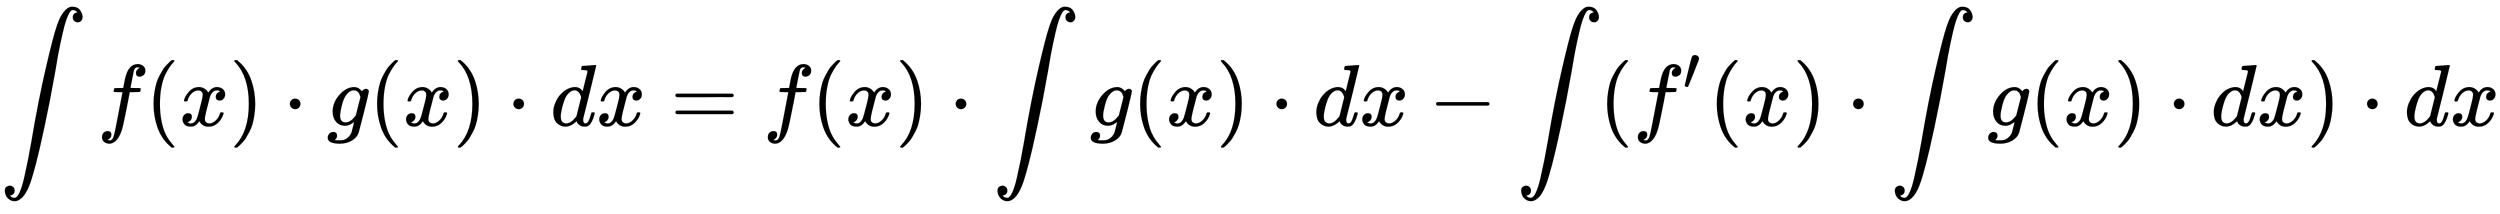 <svg xmlns:xlink="http://www.w3.org/1999/xlink" width="66.364ex" height="5.676ex" style="vertical-align: -2.338ex;" viewBox="0 -1437.2 28573.5 2443.8" role="img" focusable="false" xmlns="http://www.w3.org/2000/svg" aria-labelledby="MathJax-SVG-1-Title"><title id="MathJax-SVG-1-Title">integral f left parenthesis x right parenthesis dot g left parenthesis x right parenthesis dot d x equals f left parenthesis x right parenthesis dot integral g left parenthesis x right parenthesis dot d x minus integral left parenthesis f prime left parenthesis x right parenthesis dot integral g left parenthesis x right parenthesis dot d x right parenthesis dot d x</title><defs aria-hidden="true"><path stroke-width="1" id="E1-MJSZ2-222B" d="M114 -798Q132 -824 165 -824H167Q195 -824 223 -764T275 -600T320 -391T362 -164Q365 -143 367 -133Q439 292 523 655T645 1127Q651 1145 655 1157T672 1201T699 1257T733 1306T777 1346T828 1360Q884 1360 912 1325T944 1245Q944 1220 932 1205T909 1186T887 1183Q866 1183 849 1198T832 1239Q832 1287 885 1296L882 1300Q879 1303 874 1307T866 1313Q851 1323 833 1323Q819 1323 807 1311T775 1255T736 1139T689 936T633 628Q574 293 510 -5T410 -437T355 -629Q278 -862 165 -862Q125 -862 92 -831T55 -746Q55 -711 74 -698T112 -685Q133 -685 150 -700T167 -741Q167 -789 114 -798Z"></path><path stroke-width="1" id="E1-MJMATHI-66" d="M118 -162Q120 -162 124 -164T135 -167T147 -168Q160 -168 171 -155T187 -126Q197 -99 221 27T267 267T289 382V385H242Q195 385 192 387Q188 390 188 397L195 425Q197 430 203 430T250 431Q298 431 298 432Q298 434 307 482T319 540Q356 705 465 705Q502 703 526 683T550 630Q550 594 529 578T487 561Q443 561 443 603Q443 622 454 636T478 657L487 662Q471 668 457 668Q445 668 434 658T419 630Q412 601 403 552T387 469T380 433Q380 431 435 431Q480 431 487 430T498 424Q499 420 496 407T491 391Q489 386 482 386T428 385H372L349 263Q301 15 282 -47Q255 -132 212 -173Q175 -205 139 -205Q107 -205 81 -186T55 -132Q55 -95 76 -78T118 -61Q162 -61 162 -103Q162 -122 151 -136T127 -157L118 -162Z"></path><path stroke-width="1" id="E1-MJMAIN-28" d="M94 250Q94 319 104 381T127 488T164 576T202 643T244 695T277 729T302 750H315H319Q333 750 333 741Q333 738 316 720T275 667T226 581T184 443T167 250T184 58T225 -81T274 -167T316 -220T333 -241Q333 -250 318 -250H315H302L274 -226Q180 -141 137 -14T94 250Z"></path><path stroke-width="1" id="E1-MJMATHI-78" d="M52 289Q59 331 106 386T222 442Q257 442 286 424T329 379Q371 442 430 442Q467 442 494 420T522 361Q522 332 508 314T481 292T458 288Q439 288 427 299T415 328Q415 374 465 391Q454 404 425 404Q412 404 406 402Q368 386 350 336Q290 115 290 78Q290 50 306 38T341 26Q378 26 414 59T463 140Q466 150 469 151T485 153H489Q504 153 504 145Q504 144 502 134Q486 77 440 33T333 -11Q263 -11 227 52Q186 -10 133 -10H127Q78 -10 57 16T35 71Q35 103 54 123T99 143Q142 143 142 101Q142 81 130 66T107 46T94 41L91 40Q91 39 97 36T113 29T132 26Q168 26 194 71Q203 87 217 139T245 247T261 313Q266 340 266 352Q266 380 251 392T217 404Q177 404 142 372T93 290Q91 281 88 280T72 278H58Q52 284 52 289Z"></path><path stroke-width="1" id="E1-MJMAIN-29" d="M60 749L64 750Q69 750 74 750H86L114 726Q208 641 251 514T294 250Q294 182 284 119T261 12T224 -76T186 -143T145 -194T113 -227T90 -246Q87 -249 86 -250H74Q66 -250 63 -250T58 -247T55 -238Q56 -237 66 -225Q221 -64 221 250T66 725Q56 737 55 738Q55 746 60 749Z"></path><path stroke-width="1" id="E1-MJMAIN-22C5" d="M78 250Q78 274 95 292T138 310Q162 310 180 294T199 251Q199 226 182 208T139 190T96 207T78 250Z"></path><path stroke-width="1" id="E1-MJMATHI-67" d="M311 43Q296 30 267 15T206 0Q143 0 105 45T66 160Q66 265 143 353T314 442Q361 442 401 394L404 398Q406 401 409 404T418 412T431 419T447 422Q461 422 470 413T480 394Q480 379 423 152T363 -80Q345 -134 286 -169T151 -205Q10 -205 10 -137Q10 -111 28 -91T74 -71Q89 -71 102 -80T116 -111Q116 -121 114 -130T107 -144T99 -154T92 -162L90 -164H91Q101 -167 151 -167Q189 -167 211 -155Q234 -144 254 -122T282 -75Q288 -56 298 -13Q311 35 311 43ZM384 328L380 339Q377 350 375 354T369 368T359 382T346 393T328 402T306 405Q262 405 221 352Q191 313 171 233T151 117Q151 38 213 38Q269 38 323 108L331 118L384 328Z"></path><path stroke-width="1" id="E1-MJMATHI-64" d="M366 683Q367 683 438 688T511 694Q523 694 523 686Q523 679 450 384T375 83T374 68Q374 26 402 26Q411 27 422 35Q443 55 463 131Q469 151 473 152Q475 153 483 153H487H491Q506 153 506 145Q506 140 503 129Q490 79 473 48T445 8T417 -8Q409 -10 393 -10Q359 -10 336 5T306 36L300 51Q299 52 296 50Q294 48 292 46Q233 -10 172 -10Q117 -10 75 30T33 157Q33 205 53 255T101 341Q148 398 195 420T280 442Q336 442 364 400Q369 394 369 396Q370 400 396 505T424 616Q424 629 417 632T378 637H357Q351 643 351 645T353 664Q358 683 366 683ZM352 326Q329 405 277 405Q242 405 210 374T160 293Q131 214 119 129Q119 126 119 118T118 106Q118 61 136 44T179 26Q233 26 290 98L298 109L352 326Z"></path><path stroke-width="1" id="E1-MJMAIN-3D" d="M56 347Q56 360 70 367H707Q722 359 722 347Q722 336 708 328L390 327H72Q56 332 56 347ZM56 153Q56 168 72 173H708Q722 163 722 153Q722 140 707 133H70Q56 140 56 153Z"></path><path stroke-width="1" id="E1-MJMAIN-2212" d="M84 237T84 250T98 270H679Q694 262 694 250T679 230H98Q84 237 84 250Z"></path><path stroke-width="1" id="E1-MJMAIN-2032" d="M79 43Q73 43 52 49T30 61Q30 68 85 293T146 528Q161 560 198 560Q218 560 240 545T262 501Q262 496 260 486Q259 479 173 263T84 45T79 43Z"></path></defs><g stroke="currentColor" fill="currentColor" stroke-width="0" transform="matrix(1 0 0 -1 0 0)" aria-hidden="true"> <use xlink:href="#E1-MJSZ2-222B" x="0" y="0"></use> <use xlink:href="#E1-MJMATHI-66" x="1111" y="0"></use> <use xlink:href="#E1-MJMAIN-28" x="1661" y="0"></use> <use xlink:href="#E1-MJMATHI-78" x="2051" y="0"></use> <use xlink:href="#E1-MJMAIN-29" x="2623" y="0"></use> <use xlink:href="#E1-MJMAIN-22C5" x="3235" y="0"></use> <use xlink:href="#E1-MJMATHI-67" x="3736" y="0"></use> <use xlink:href="#E1-MJMAIN-28" x="4216" y="0"></use> <use xlink:href="#E1-MJMATHI-78" x="4606" y="0"></use> <use xlink:href="#E1-MJMAIN-29" x="5178" y="0"></use> <use xlink:href="#E1-MJMAIN-22C5" x="5790" y="0"></use> <use xlink:href="#E1-MJMATHI-64" x="6291" y="0"></use> <use xlink:href="#E1-MJMATHI-78" x="6814" y="0"></use> <use xlink:href="#E1-MJMAIN-3D" x="7664" y="0"></use> <use xlink:href="#E1-MJMATHI-66" x="8721" y="0"></use> <use xlink:href="#E1-MJMAIN-28" x="9271" y="0"></use> <use xlink:href="#E1-MJMATHI-78" x="9661" y="0"></use> <use xlink:href="#E1-MJMAIN-29" x="10233" y="0"></use> <use xlink:href="#E1-MJMAIN-22C5" x="10845" y="0"></use> <use xlink:href="#E1-MJSZ2-222B" x="11346" y="0"></use> <use xlink:href="#E1-MJMATHI-67" x="12457" y="0"></use> <use xlink:href="#E1-MJMAIN-28" x="12937" y="0"></use> <use xlink:href="#E1-MJMATHI-78" x="13327" y="0"></use> <use xlink:href="#E1-MJMAIN-29" x="13899" y="0"></use> <use xlink:href="#E1-MJMAIN-22C5" x="14511" y="0"></use> <use xlink:href="#E1-MJMATHI-64" x="15012" y="0"></use> <use xlink:href="#E1-MJMATHI-78" x="15535" y="0"></use> <use xlink:href="#E1-MJMAIN-2212" x="16330" y="0"></use> <use xlink:href="#E1-MJSZ2-222B" x="17331" y="0"></use> <use xlink:href="#E1-MJMAIN-28" x="18275" y="0"></use><g transform="translate(18665,0)"> <use xlink:href="#E1-MJMATHI-66" x="0" y="0"></use> <use transform="scale(0.707)" xlink:href="#E1-MJMAIN-2032" x="804" y="583"></use></g> <use xlink:href="#E1-MJMAIN-28" x="19528" y="0"></use> <use xlink:href="#E1-MJMATHI-78" x="19917" y="0"></use> <use xlink:href="#E1-MJMAIN-29" x="20490" y="0"></use> <use xlink:href="#E1-MJMAIN-22C5" x="21102" y="0"></use> <use xlink:href="#E1-MJSZ2-222B" x="21602" y="0"></use> <use xlink:href="#E1-MJMATHI-67" x="22714" y="0"></use> <use xlink:href="#E1-MJMAIN-28" x="23194" y="0"></use> <use xlink:href="#E1-MJMATHI-78" x="23584" y="0"></use> <use xlink:href="#E1-MJMAIN-29" x="24156" y="0"></use> <use xlink:href="#E1-MJMAIN-22C5" x="24768" y="0"></use> <use xlink:href="#E1-MJMATHI-64" x="25269" y="0"></use> <use xlink:href="#E1-MJMATHI-78" x="25792" y="0"></use> <use xlink:href="#E1-MJMAIN-29" x="26365" y="0"></use> <use xlink:href="#E1-MJMAIN-22C5" x="26976" y="0"></use> <use xlink:href="#E1-MJMATHI-64" x="27477" y="0"></use> <use xlink:href="#E1-MJMATHI-78" x="28000" y="0"></use></g></svg>
